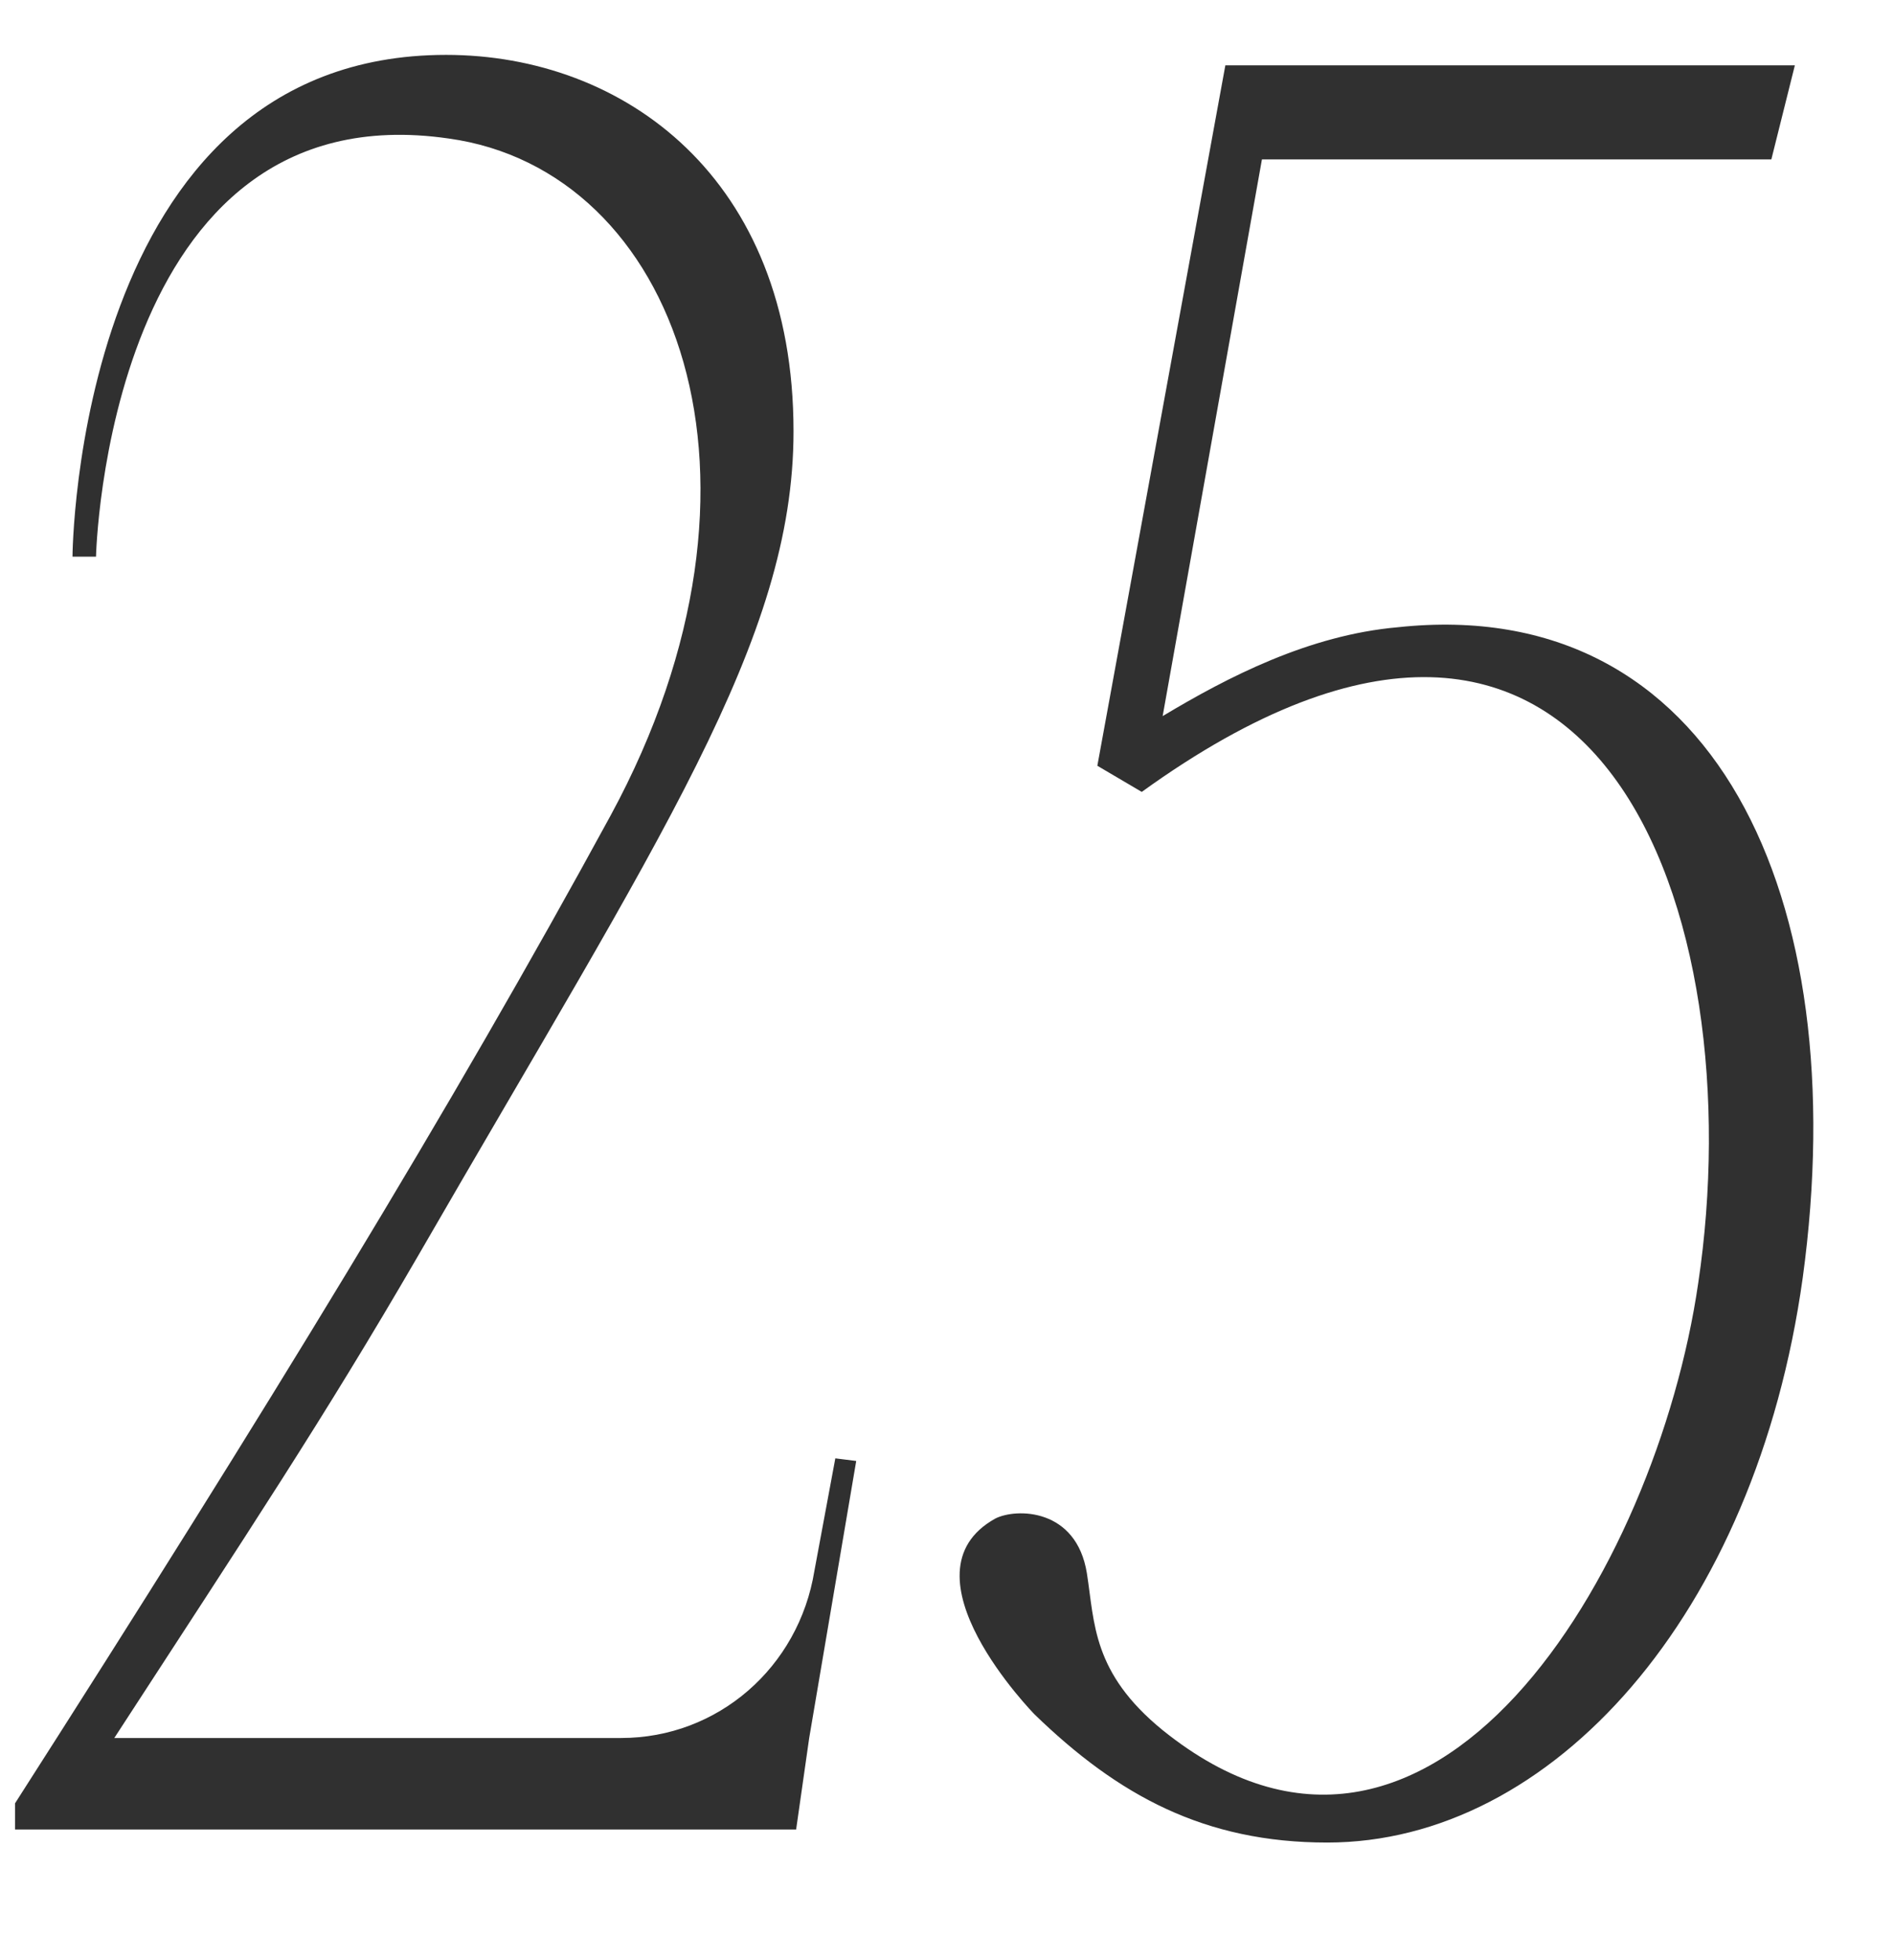<?xml version="1.0" encoding="UTF-8"?> <svg xmlns="http://www.w3.org/2000/svg" width="29" height="30" viewBox="0 0 29 30" fill="none"><path d="M12.79 22.32L13.11 22.36L12.39 26.6L12.19 28H0.23V27.6C4.07 21.6 6.91 16.96 9.35 12.48C12.15 7.32 10.35 2.6 6.87 2.12C1.63 1.36 1.47 8.52 1.47 8.52H1.11C1.11 8.52 1.15 0.84 6.83 0.84C9.55 0.84 12.15 2.72 12.15 6.6C12.15 9.8 10.11 12.8 6.39 19.24C4.95 21.72 3.83 23.4 1.75 26.6H9.51C10.99 26.6 12.23 25.52 12.47 24.04L12.79 22.32ZM19.322 2.44L17.802 10.96C18.802 10.36 20.042 9.72 21.402 9.6C26.242 9.08 28.402 13.72 27.602 19.56C26.882 24.72 23.762 28.2 20.322 28.2C18.442 28.2 17.122 27.48 15.842 26.24C15.842 26.24 13.722 24.08 15.242 23.24C15.562 23.08 16.482 23.08 16.642 24.08C16.762 24.84 16.722 25.6 17.802 26.48C21.922 29.8 25.362 24.04 26.002 19.64C26.842 14.04 24.522 7.04 17.482 12.12L16.802 11.72L18.762 1H27.482L27.122 2.44H19.322Z" fill="#303030"></path></svg> 